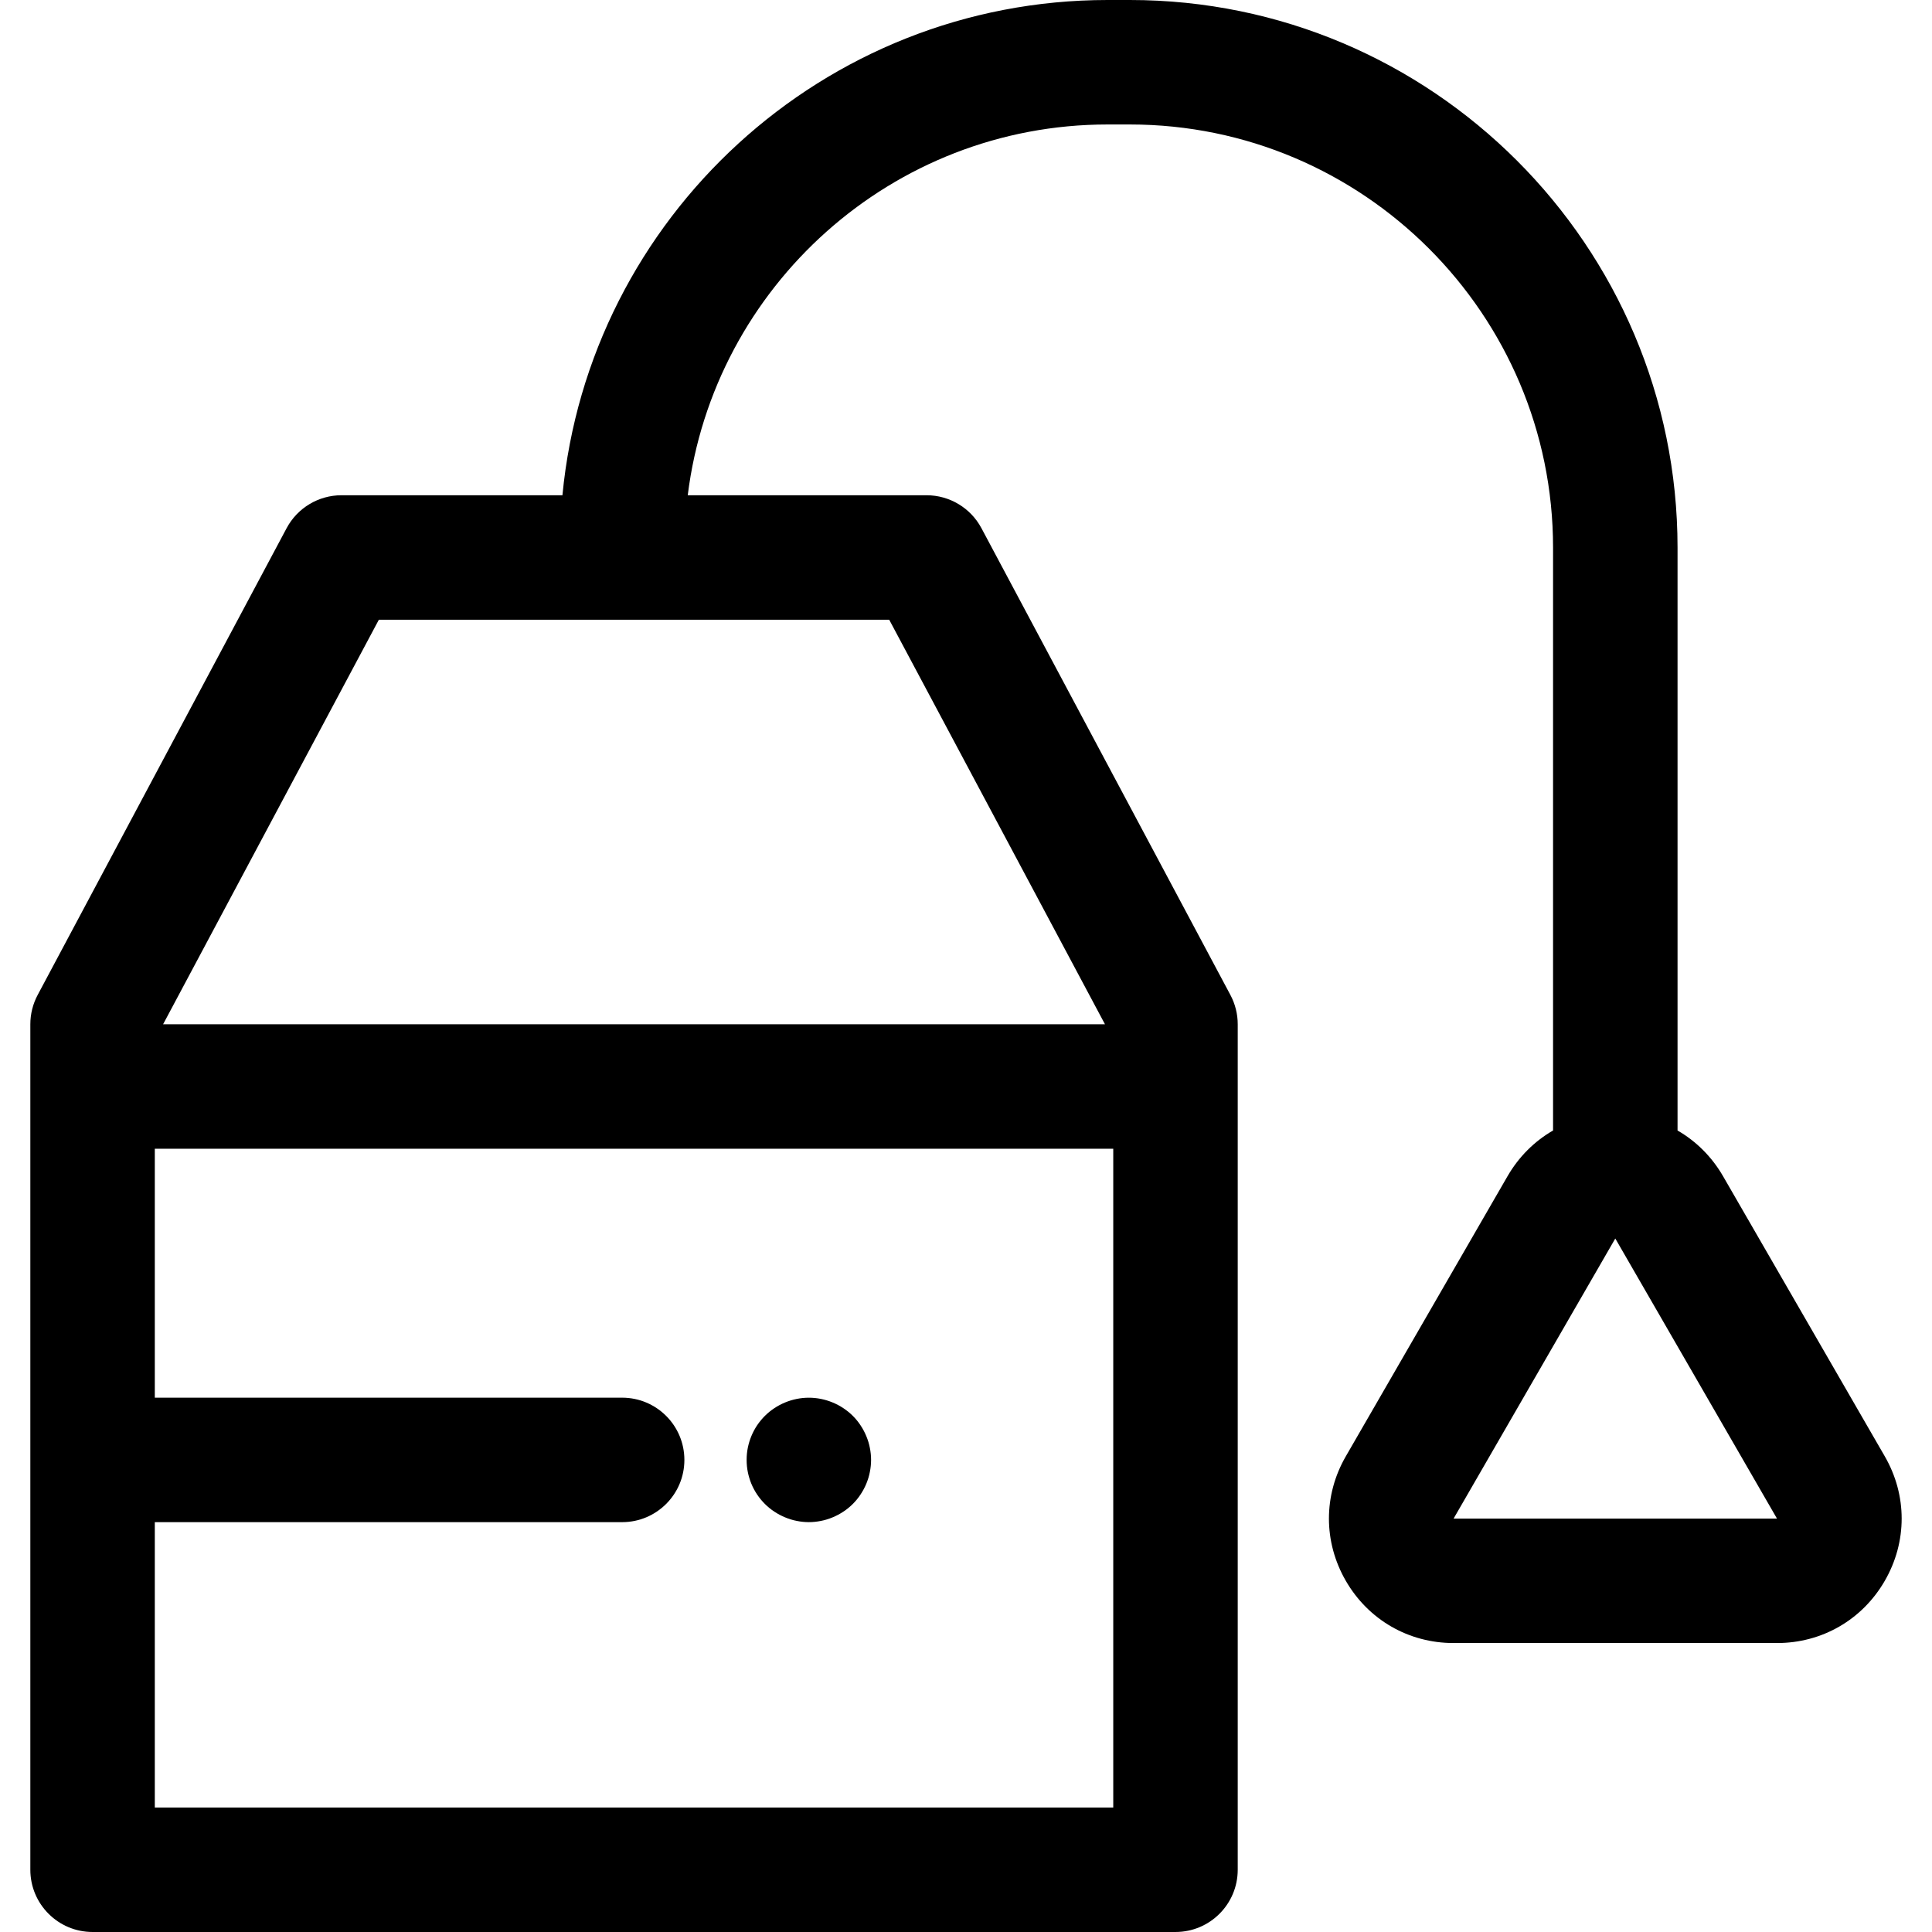 <?xml version="1.0" encoding="iso-8859-1"?>
<!-- Generator: Adobe Illustrator 19.0.0, SVG Export Plug-In . SVG Version: 6.00 Build 0)  -->
<svg version="1.1" id="Layer_1" xmlns="http://www.w3.org/2000/svg" xmlns:xlink="http://www.w3.org/1999/xlink" x="0px" y="0px"
	 viewBox="0 0 512 512" style="enable-background:new 0 0 512 512;" xml:space="preserve">
<g>
	<g>
		<path d="M230.517,383.675c-0.198-1.056-0.526-2.095-0.938-3.084c-0.412-1.006-0.925-1.963-1.519-2.853
			c-0.592-0.907-1.285-1.748-2.044-2.507c-0.759-0.759-1.602-1.451-2.509-2.045c-0.891-0.594-1.847-1.105-2.852-1.517
			c-0.991-0.412-2.029-0.726-3.084-0.94c-2.128-0.429-4.305-0.429-6.432,0c-1.056,0.214-2.095,0.528-3.084,0.94
			c-1.004,0.412-1.961,0.924-2.852,1.517c-0.907,0.594-1.75,1.286-2.509,2.045c-0.759,0.759-1.451,1.6-2.062,2.507
			c-0.592,0.891-1.105,1.847-1.517,2.853c-0.412,0.99-0.724,2.029-0.938,3.084c-0.216,1.056-0.313,2.144-0.313,3.216
			c0,1.072,0.099,2.161,0.313,3.216c0.214,1.056,0.526,2.095,0.938,3.101c0.412,0.99,0.925,1.946,1.517,2.837
			c0.61,0.907,1.303,1.748,2.062,2.507c0.759,0.759,1.602,1.451,2.509,2.045c0.891,0.594,1.847,1.105,2.852,1.517
			c0.991,0.412,2.029,0.742,3.084,0.94c1.057,0.214,2.144,0.33,3.216,0.33c1.072,0,2.161-0.115,3.216-0.33
			c1.056-0.198,2.095-0.528,3.084-0.94c1.004-0.412,1.961-0.924,2.852-1.517c0.907-0.594,1.75-1.286,2.509-2.045
			c0.759-0.759,1.451-1.6,2.044-2.507c0.594-0.891,1.107-1.847,1.519-2.837c0.412-1.006,0.741-2.045,0.938-3.101
			c0.214-1.056,0.33-2.144,0.33-3.216C230.846,385.819,230.731,384.73,230.517,383.675z"/>
	</g>
</g>
<g>
	<g>
		<path d="M499.49,385.946l-42.85-74.22c-2.987-5.172-7.156-9.299-12.073-12.133V145.142C444.566,65.111,379.455,0,299.424,0h-5.898
			C218.18,0,156.07,57.709,149.051,131.245H90.506c-6.091,0-11.687,3.358-14.552,8.732L9.98,263.677
			c-1.273,2.388-1.941,5.054-1.941,7.762v16.493v207.575c0,9.109,7.386,16.493,16.493,16.493h286.985
			c9.108,0,16.493-7.384,16.493-16.493V287.932v-16.493c0-2.708-0.666-5.374-1.941-7.762l-65.974-123.701
			c-2.865-5.374-8.461-8.732-14.552-8.732h-63.282c6.87-55.304,54.128-98.258,111.263-98.258h5.898
			c61.842,0,112.155,50.313,112.155,112.155v154.449c-4.917,2.832-9.088,6.96-12.075,12.133l-42.85,74.22
			c-5.962,10.328-5.962,22.659,0,32.987c5.962,10.326,16.642,16.493,28.567,16.493h85.703c11.925,0,22.604-6.165,28.567-16.493
			C505.452,408.606,505.452,396.274,499.49,385.946z M295.024,479.013H41.025v-75.627h123.851c9.108,0,16.493-7.384,16.493-16.493
			c0-9.109-7.386-16.493-16.493-16.493H41.025v-65.974h253.999V479.013z M235.648,164.232l57.178,107.207H43.224l57.178-107.207
			H235.648z M385.218,402.439l42.85-74.22c0,0,0,0,0.002,0l42.85,74.22H385.218z"/>
	</g>
</g>
<g>
</g>
<g>
</g>
<g>
</g>
<g>
</g>
<g>
</g>
<g>
</g>
<g>
</g>
<g>
</g>
<g>
</g>
<g>
</g>
<g>
</g>
<g>
</g>
<g>
</g>
<g>
</g>
<g>
</g>
</svg>
